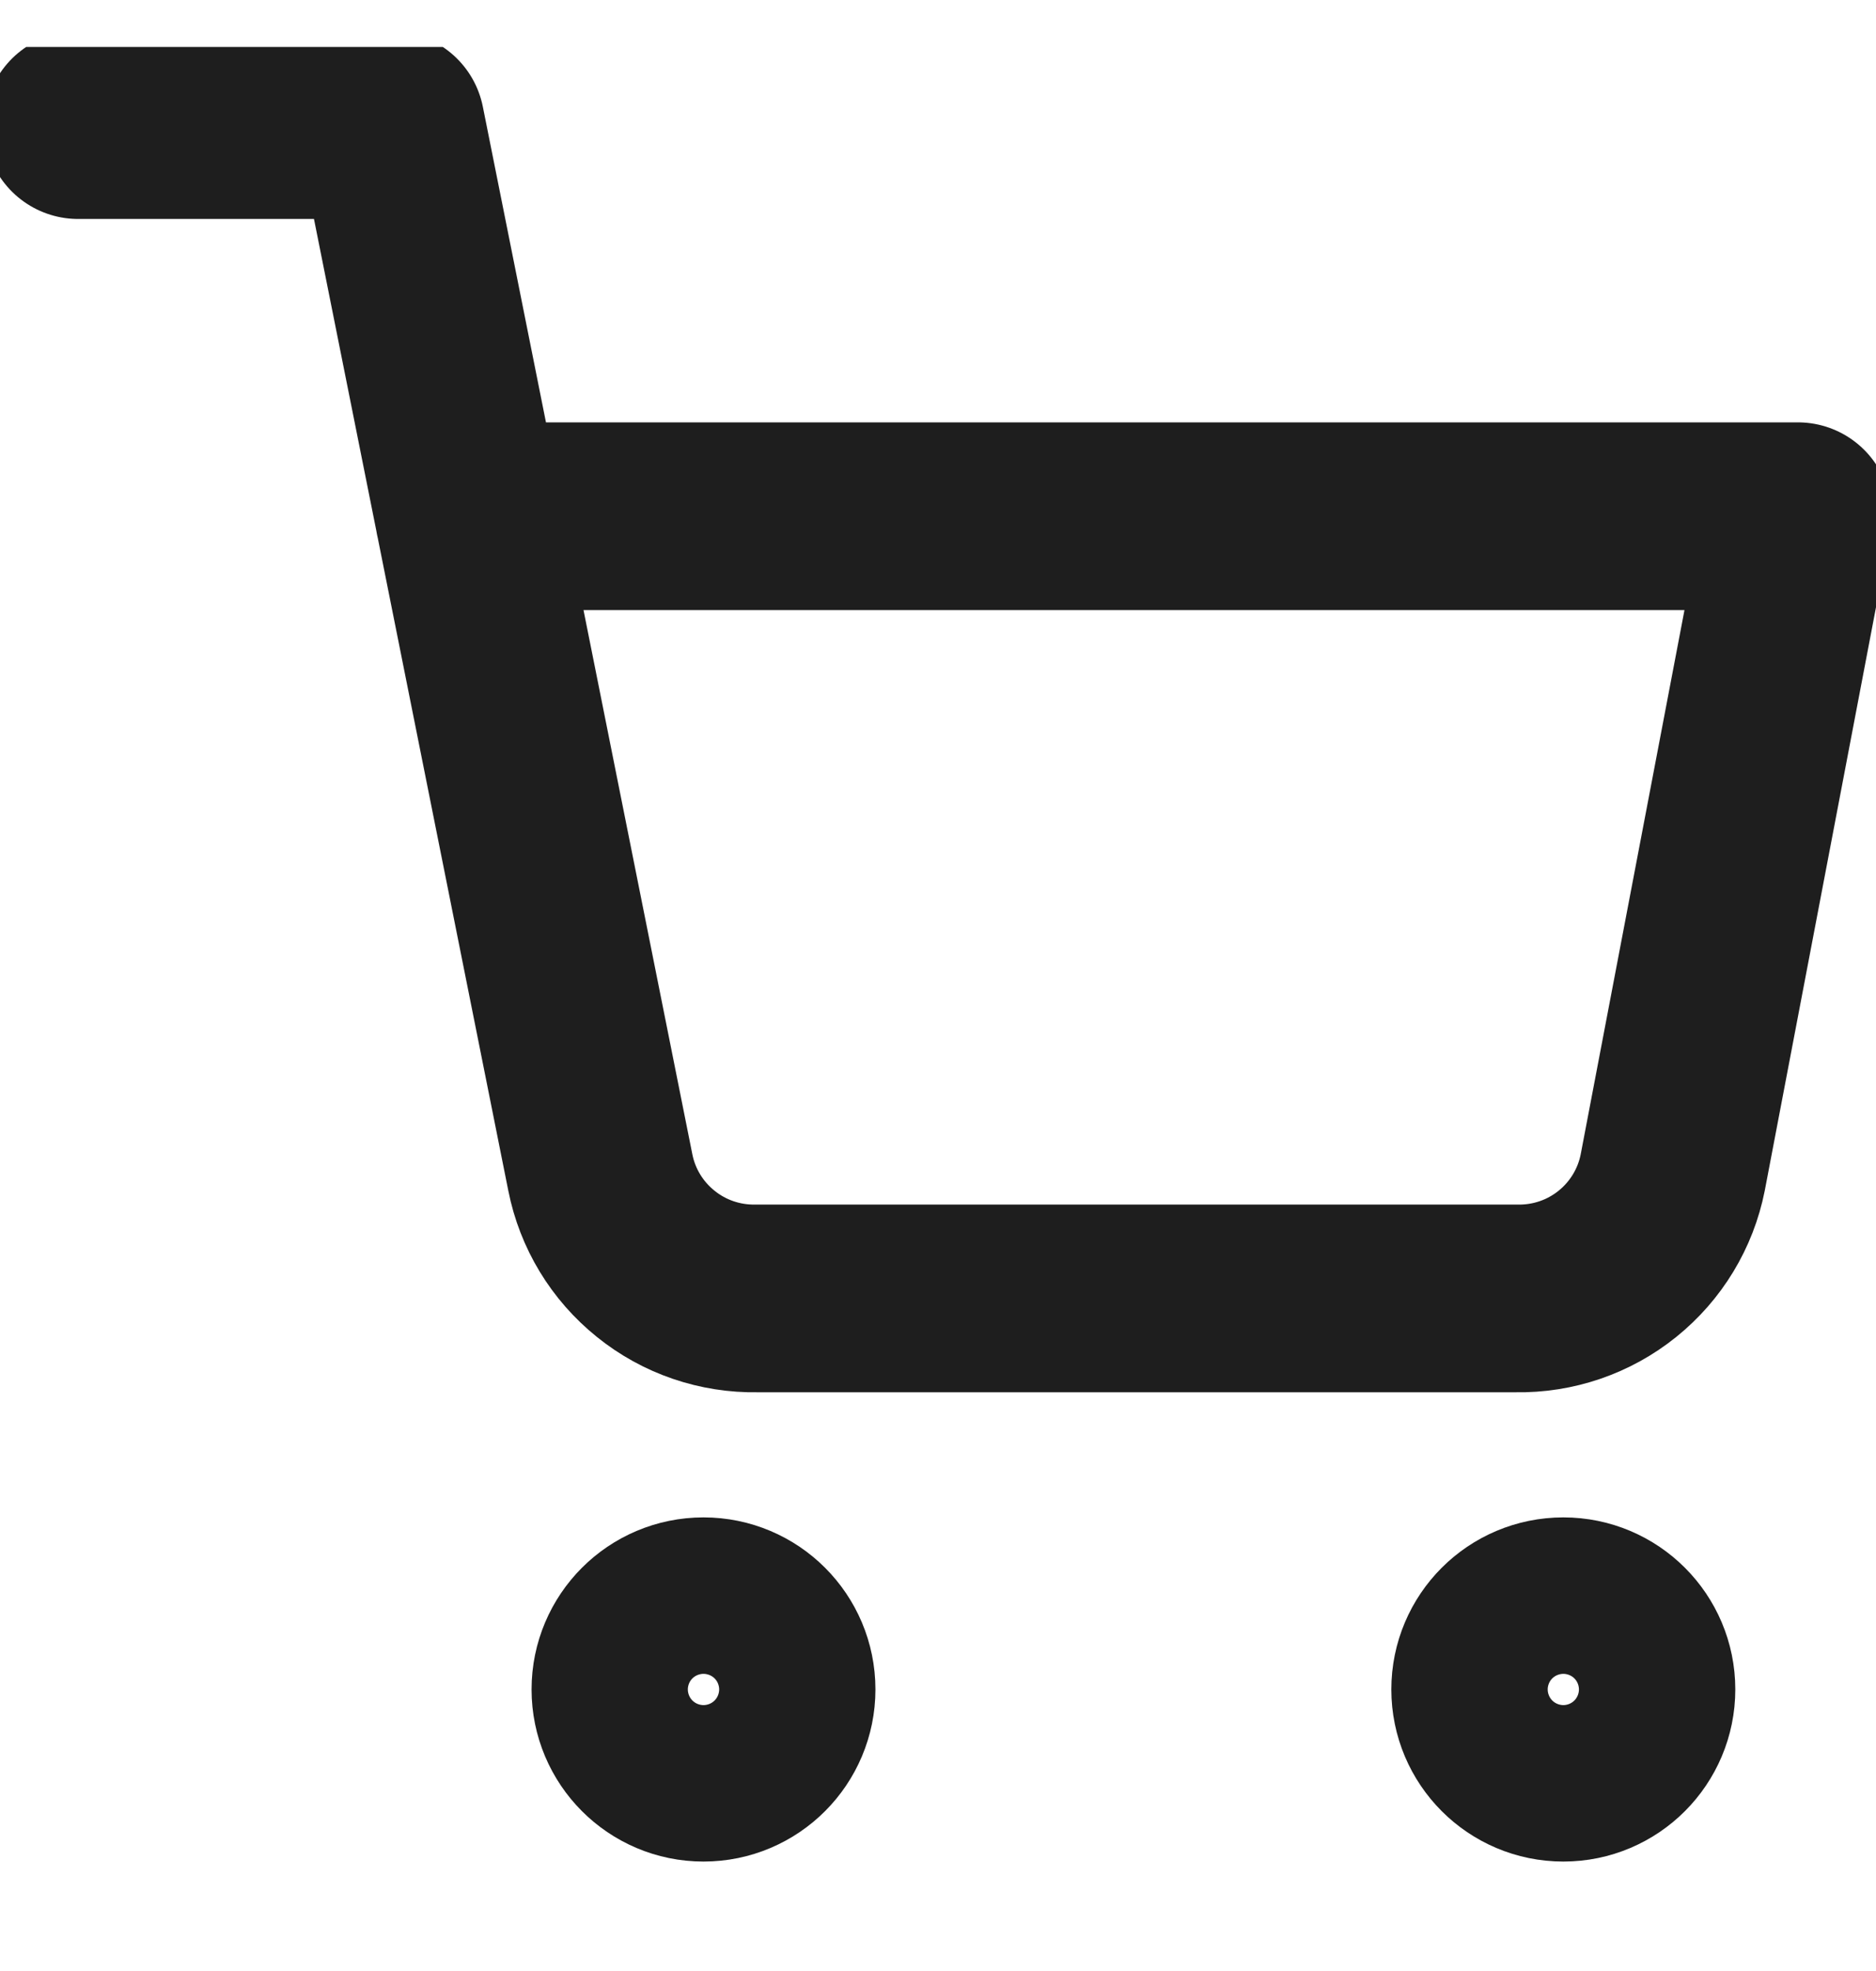<svg width="20" height="21" viewBox="0 0 20 21" fill="none" xmlns="http://www.w3.org/2000/svg">
<g clip-path="url(#clip0_2614_1609)">
<path d="M0.833 1.333H4.167L6.4 12.492C6.476 12.876 6.685 13.22 6.99 13.465C7.294 13.711 7.676 13.841 8.067 13.834H16.167C16.558 13.841 16.939 13.711 17.244 13.465C17.548 13.22 17.757 12.876 17.833 12.492L19.167 5.5H5M8.333 18C8.333 18.46 7.96 18.834 7.5 18.834C7.04 18.834 6.667 18.46 6.667 18C6.667 17.54 7.04 17.167 7.5 17.167C7.96 17.167 8.333 17.54 8.333 18ZM17.5 18C17.5 18.46 17.127 18.834 16.667 18.834C16.206 18.834 15.833 18.46 15.833 18C15.833 17.54 16.206 17.167 16.667 17.167C17.127 17.167 17.5 17.54 17.5 18Z" stroke="#1E1E1E" stroke-width="2" stroke-linecap="round" stroke-linejoin="round"/>
</g>
<defs>
<clipPath id="clip0_2614_1609">
<rect width="20" height="20" fill="white" transform="translate(0 0.5)"/>
</clipPath>
</defs>
</svg>
